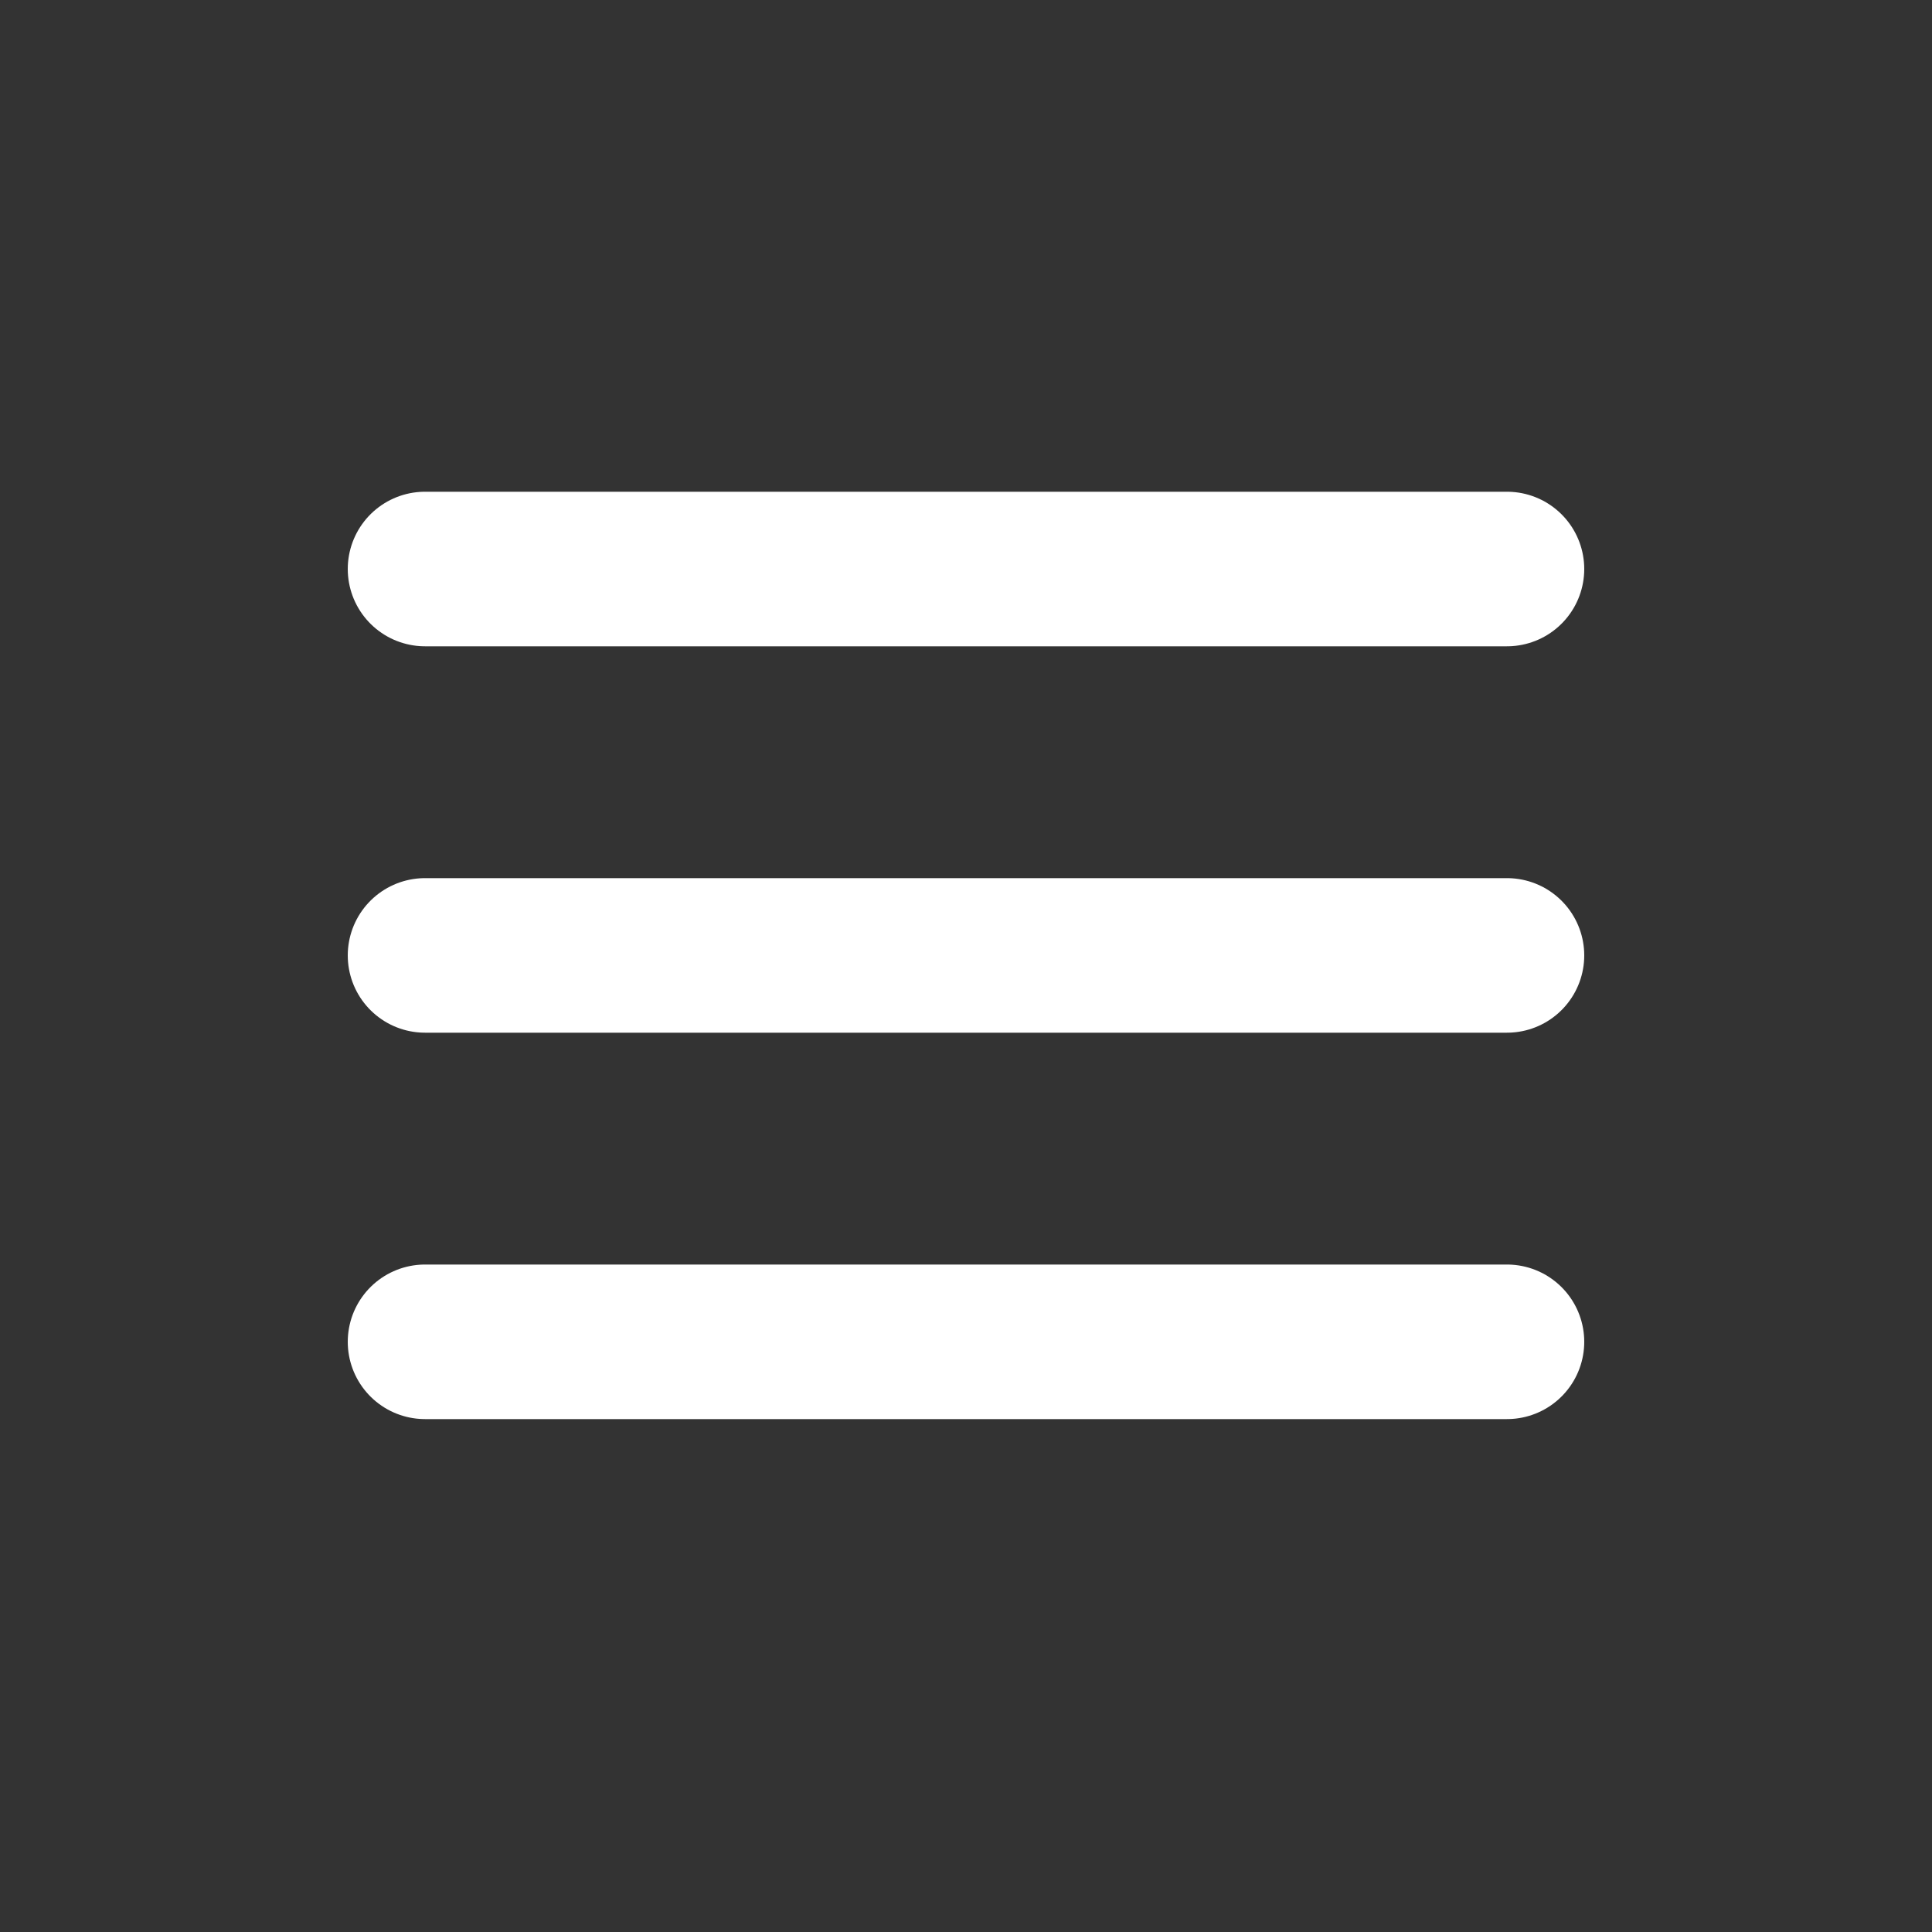 <svg width="25" height="25" viewBox="0 0 25 25" fill="none" xmlns="http://www.w3.org/2000/svg">
<rect x="0" y="0" width="25" height="25" fill="#333333" stroke="none"/>
<path d="M5.5 17.363H19.5M5.5 12.363H19.5M5.5 7.363H19.5" stroke="white" stroke-width="2" stroke-linecap="round" stroke-linejoin="round"/>
</svg>
